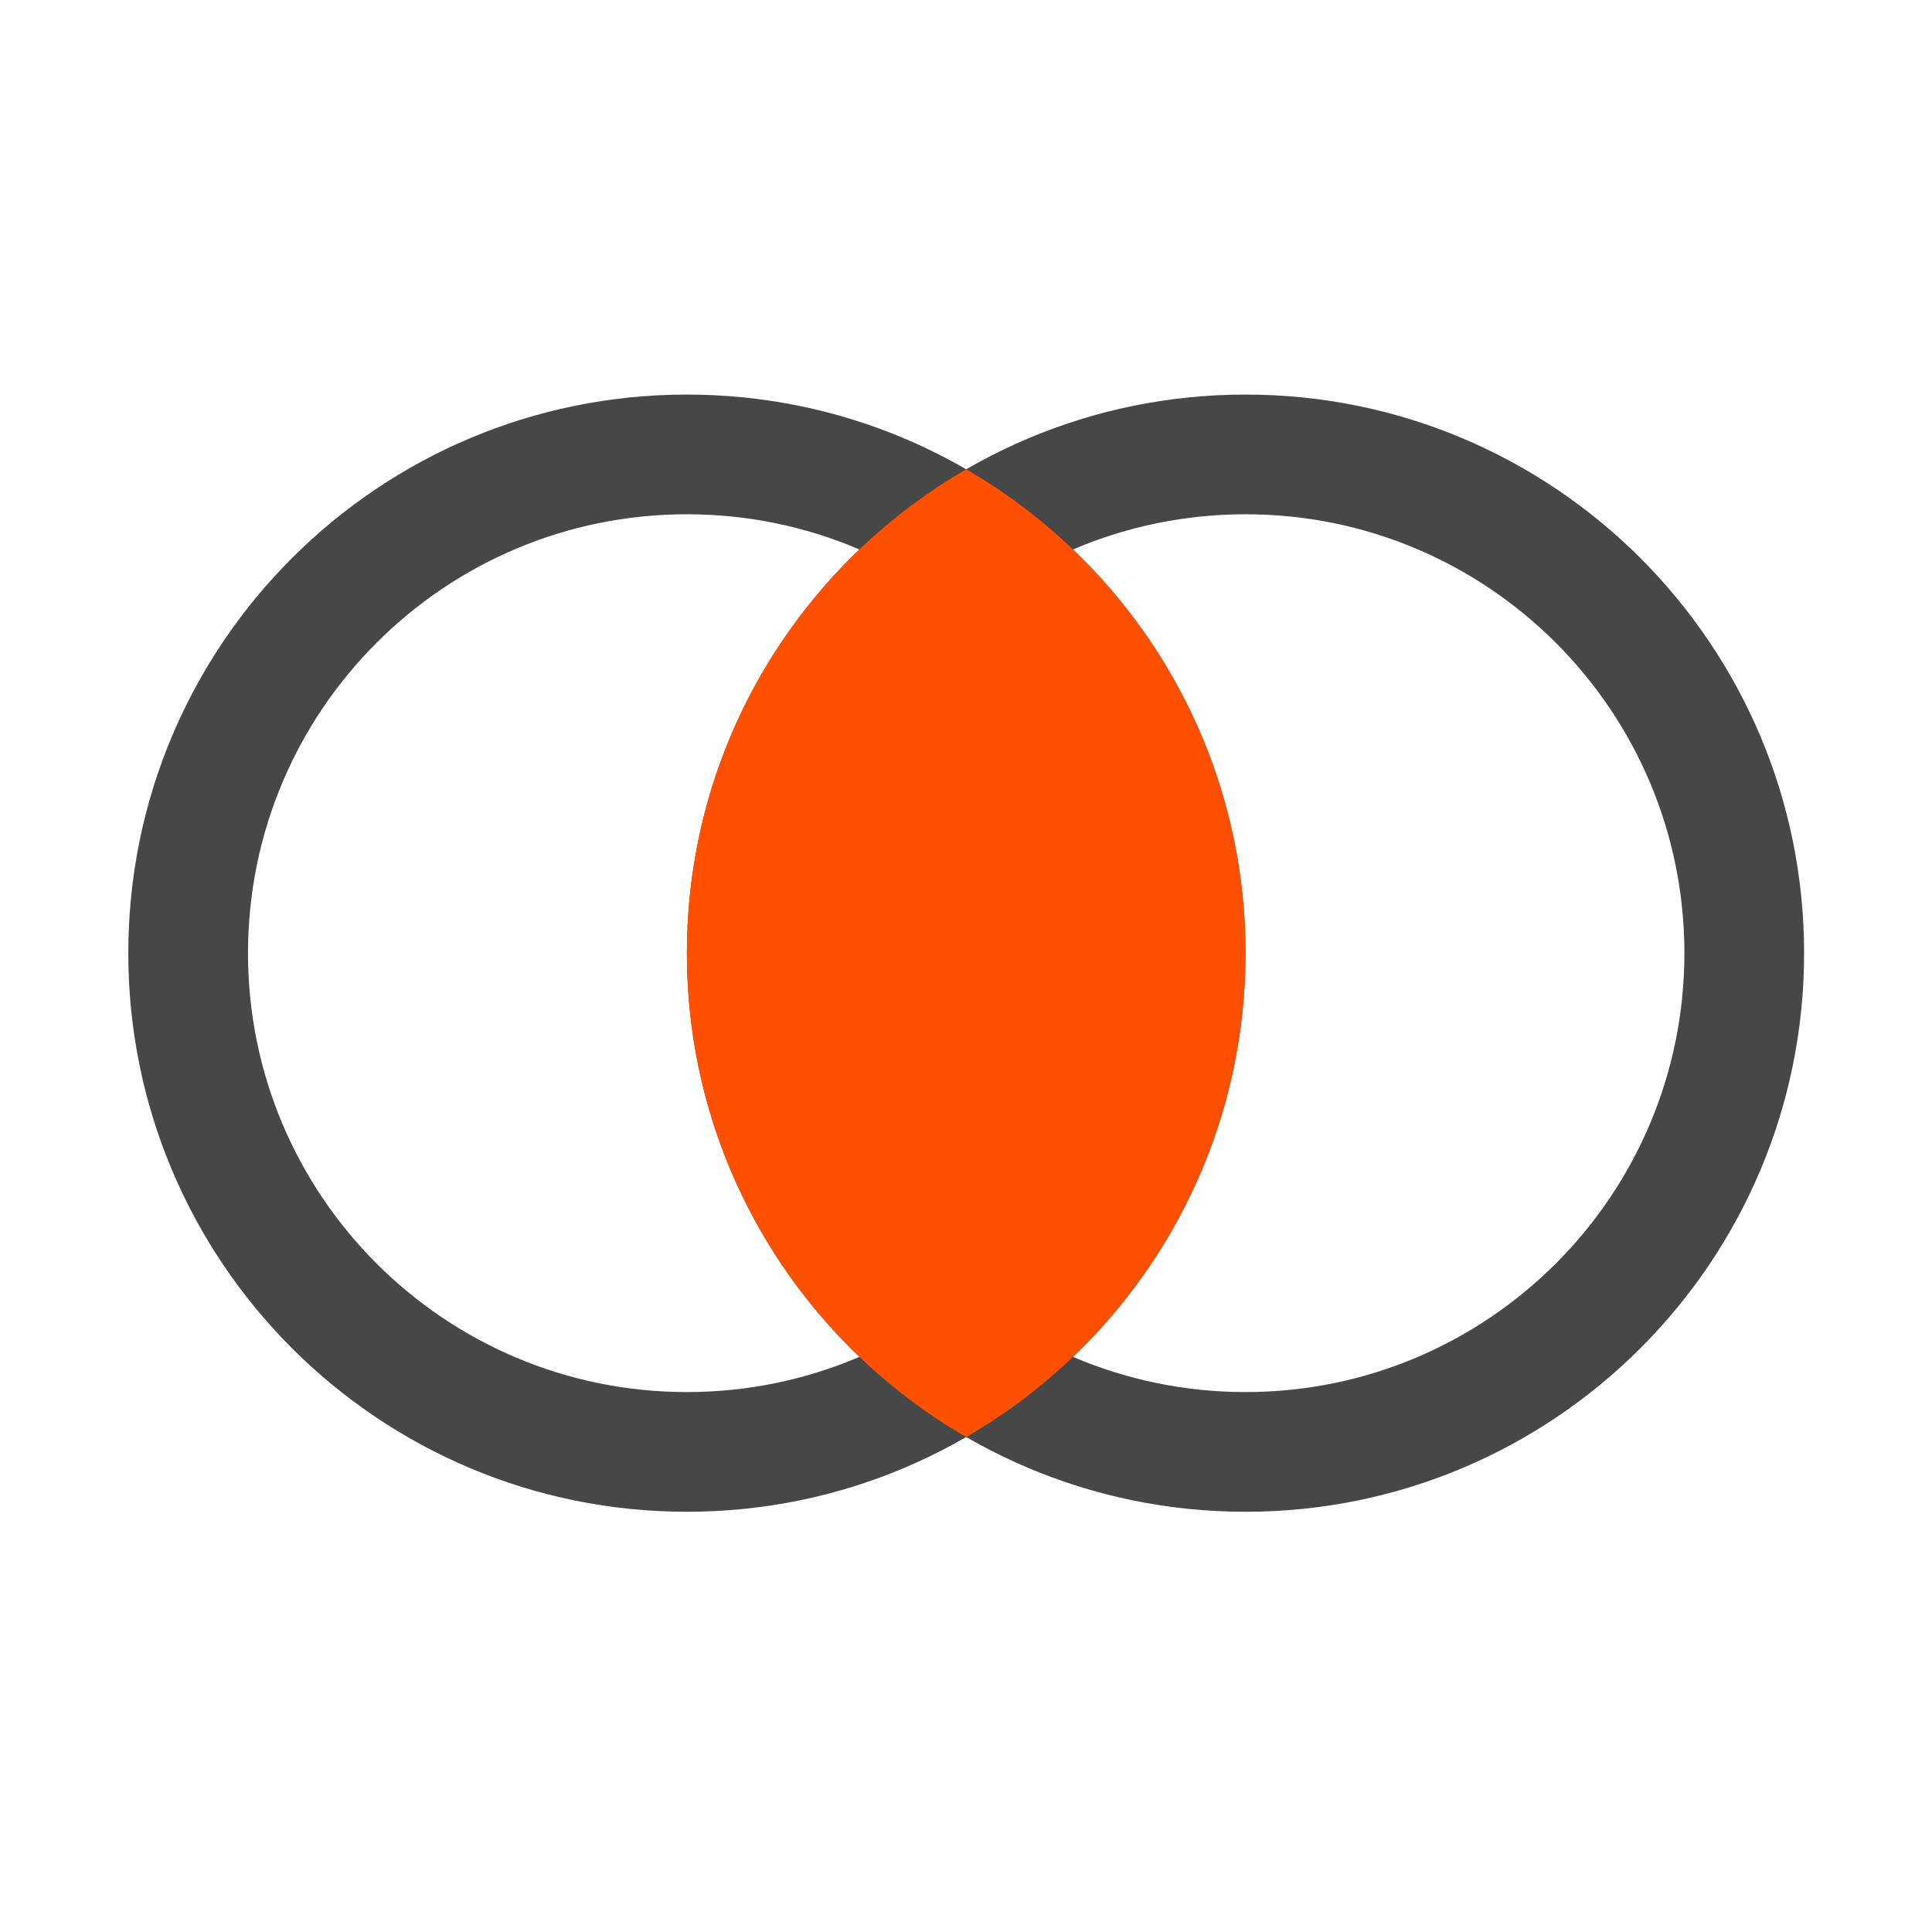 <svg width="115" height="114" viewBox="0 0 115 114" fill="none" xmlns="http://www.w3.org/2000/svg">
<path fill-rule="evenodd" clip-rule="evenodd" d="M40.887 82.861C55.315 82.861 67.012 71.164 67.012 56.736C67.012 42.307 55.315 30.611 40.887 30.611C26.458 30.611 14.762 42.307 14.762 56.736C14.762 71.164 26.458 82.861 40.887 82.861ZM40.887 89.986C59.25 89.986 74.137 75.099 74.137 56.736C74.137 38.372 59.25 23.486 40.887 23.486C22.523 23.486 7.637 38.372 7.637 56.736C7.637 75.099 22.523 89.986 40.887 89.986Z" fill="#474747"/>
<path fill-rule="evenodd" clip-rule="evenodd" d="M74.137 82.861C88.565 82.861 100.262 71.164 100.262 56.736C100.262 42.307 88.565 30.611 74.137 30.611C59.708 30.611 48.012 42.307 48.012 56.736C48.012 71.164 59.708 82.861 74.137 82.861ZM74.137 89.986C92.5 89.986 107.387 75.099 107.387 56.736C107.387 38.372 92.5 23.486 74.137 23.486C55.773 23.486 40.887 38.372 40.887 56.736C40.887 75.099 55.773 89.986 74.137 89.986Z" fill="#474747"/>
<path d="M57.512 85.538C67.45 79.789 74.137 69.043 74.137 56.736C74.137 44.429 67.45 33.683 57.512 27.934C47.573 33.683 40.887 44.429 40.887 56.736C40.887 69.043 47.573 79.789 57.512 85.538Z" fill="#FE5000"/>
</svg>
